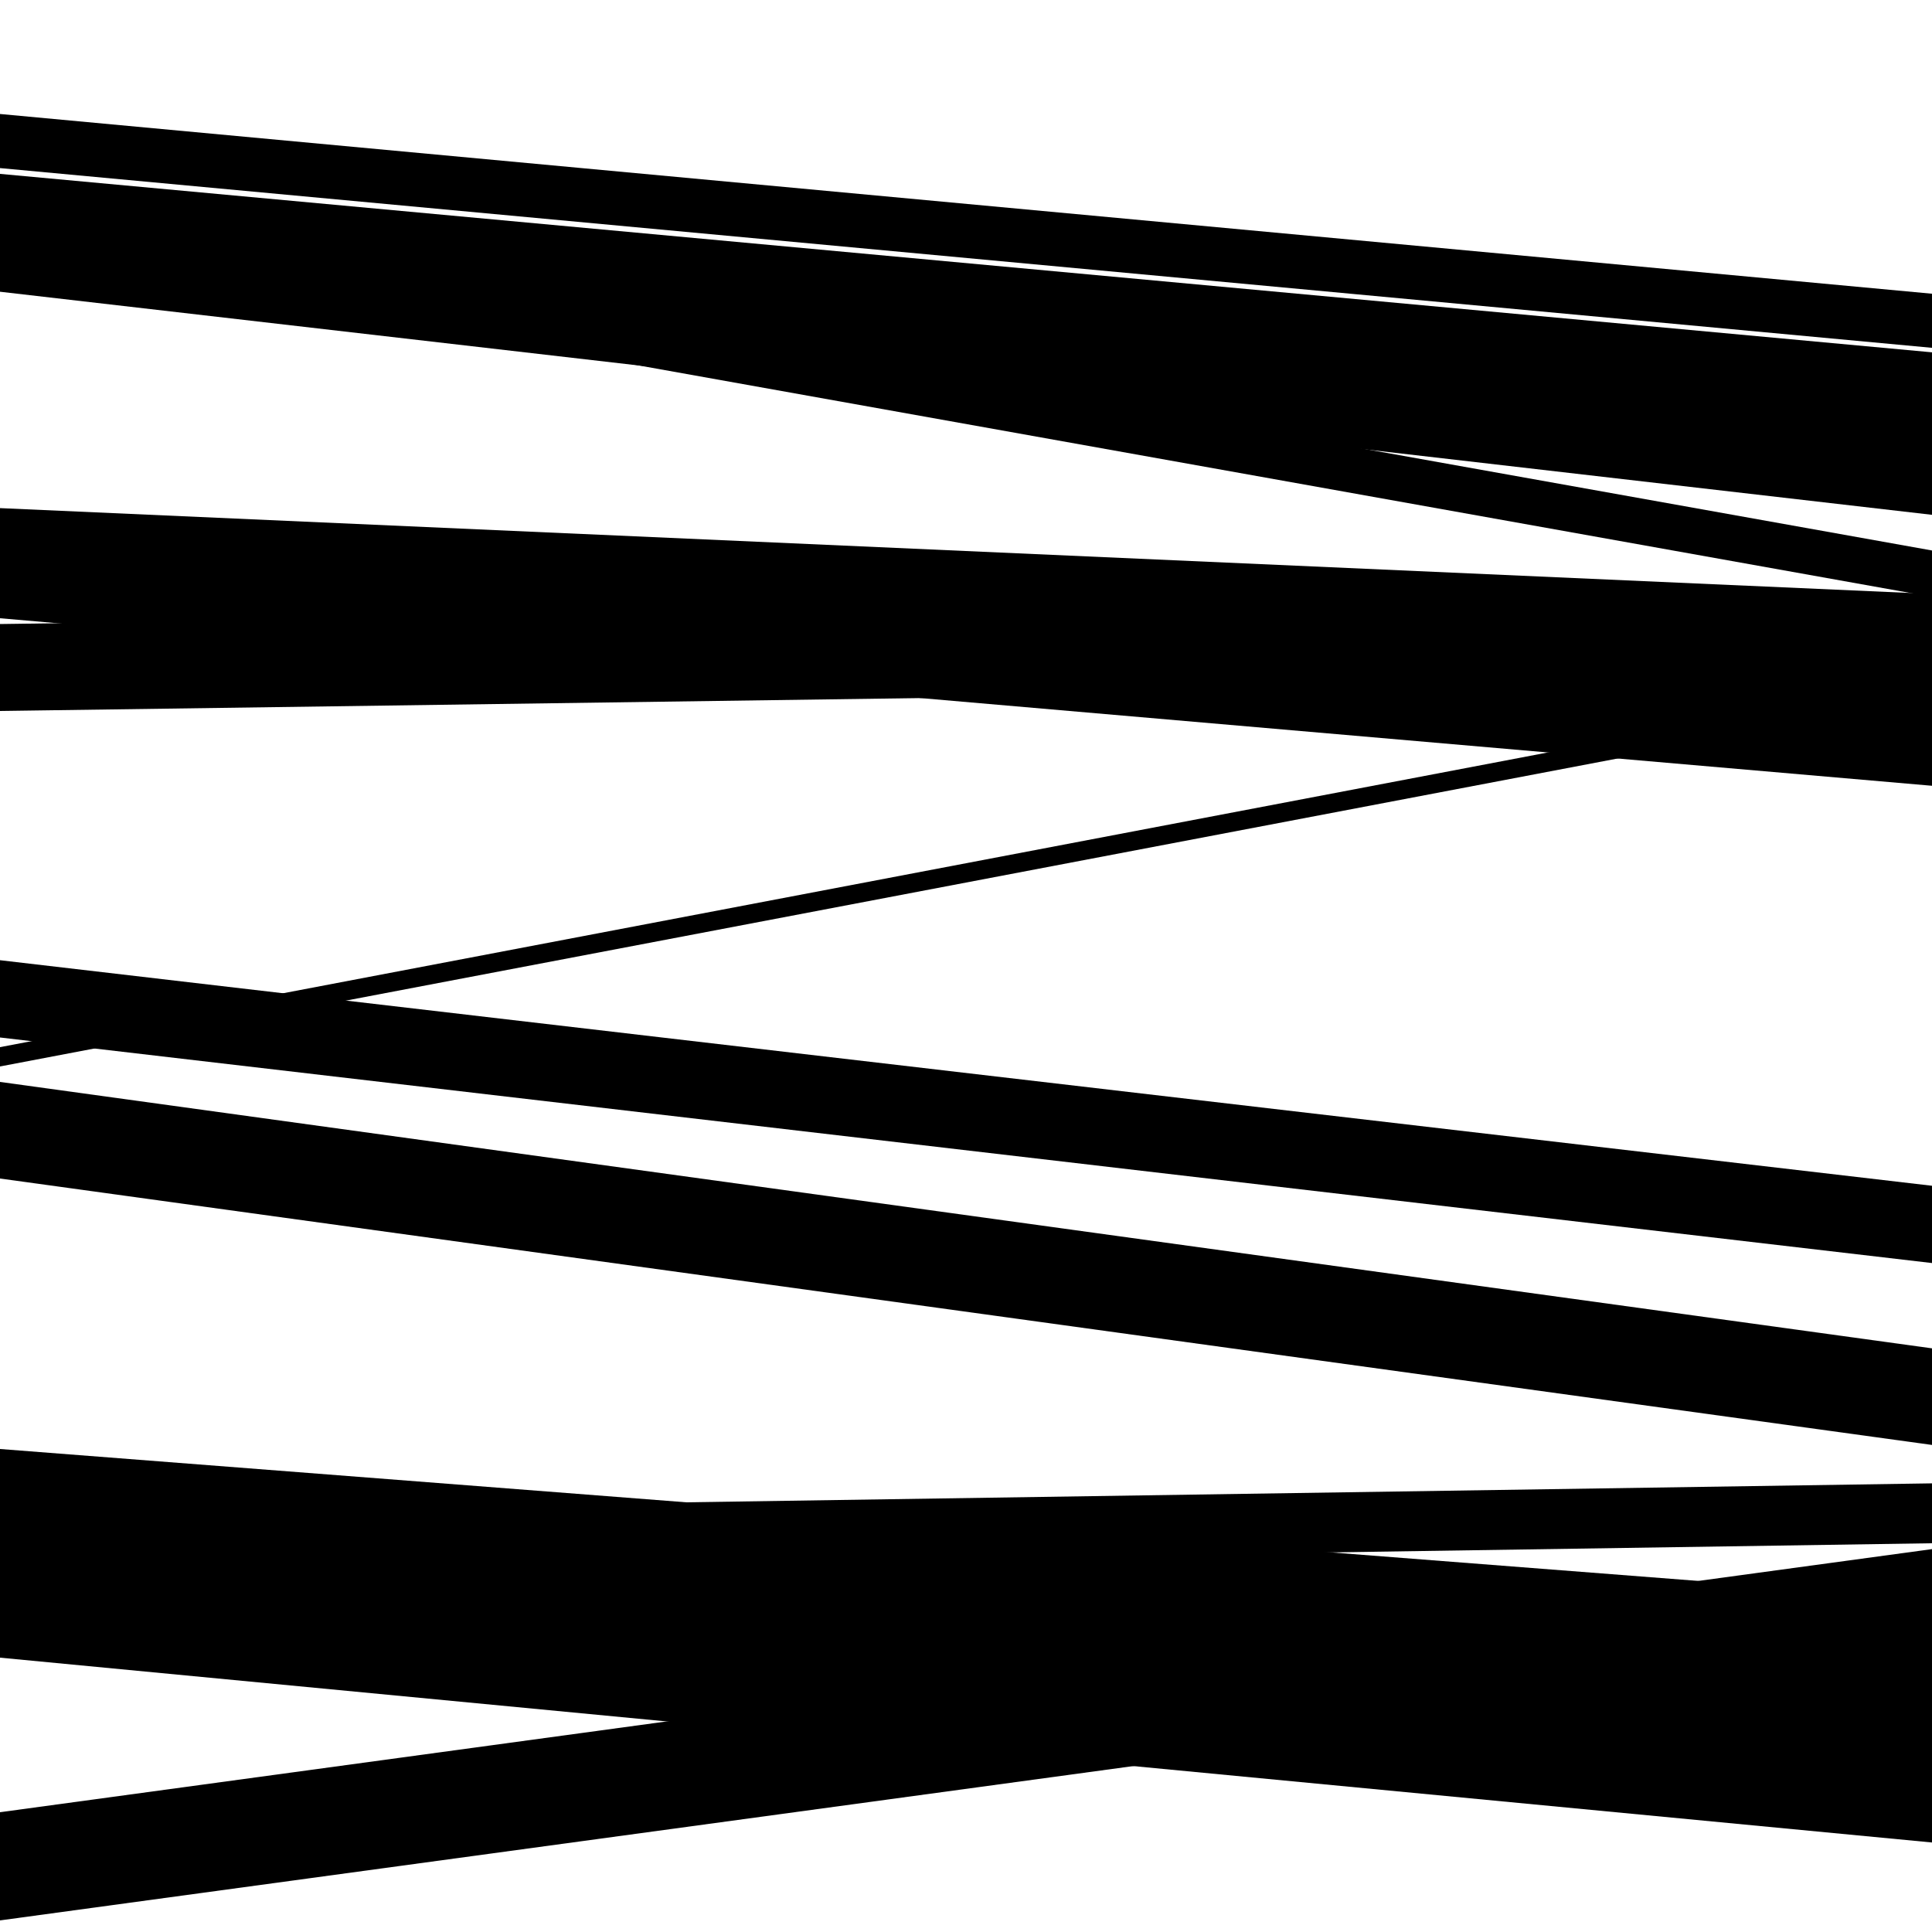 <svg viewBox="0 0 1000 1000" height="1000" width="1000" xmlns="http://www.w3.org/2000/svg">
<rect x="0" y="0" width="1000" height="1000" fill="#ffffff"></rect>
<path opacity="0.8" d="M 0 816 L 1000 893.684 L 1000 827.684 L 0 750 Z" fill="hsl(152, 15%, 50%)"></path>
<path opacity="0.8" d="M 0 130 L 1000 308.928 L 1000 284.928 L 0 106 Z" fill="hsl(157, 25%, 70%)"></path>
<path opacity="0.8" d="M 0 320 L 1000 406.716 L 1000 353.716 L 0 267 Z" fill="hsl(162, 30%, 90%)"></path>
<path opacity="0.8" d="M 0 552 L 1000 361.618 L 1000 351.618 L 0 542 Z" fill="hsl(147, 10%, 30%)"></path>
<path opacity="0.8" d="M 0 858 L 1000 953.67 L 1000 899.67 L 0 804 Z" fill="hsl(152, 15%, 50%)"></path>
<path opacity="0.8" d="M 0 126 L 1000 218.363 L 1000 182.363 L 0 90 Z" fill="hsl(157, 25%, 70%)"></path>
<path opacity="0.8" d="M 0 368 L 1000 353.97 L 1000 308.97 L 0 323 Z" fill="hsl(162, 30%, 90%)"></path>
<path opacity="0.8" d="M 0 610 L 1000 747.901 L 1000 697.901 L 0 560 Z" fill="hsl(147, 10%, 30%)"></path>
<path opacity="0.8" d="M 0 851 L 1000 911.287 L 1000 885.287 L 0 825 Z" fill="hsl(152, 15%, 50%)"></path>
<path opacity="0.8" d="M 0 87 L 1000 180.033 L 1000 152.033 L 0 59 Z" fill="hsl(157, 25%, 70%)"></path>
<path opacity="0.8" d="M 0 315 L 1000 359.429 L 1000 307.429 L 0 263 Z" fill="hsl(162, 30%, 90%)"></path>
<path opacity="0.8" d="M 0 537 L 1000 653.748 L 1000 613.748 L 0 497 Z" fill="hsl(147, 10%, 30%)"></path>
<path opacity="0.8" d="M 0 814 L 1000 798.781 L 1000 767.781 L 0 783 Z" fill="hsl(152, 15%, 50%)"></path>
<path opacity="0.8" d="M 0 994 L 1000 857.819 L 1000 801.819 L 0 938 Z" fill="hsl(157, 25%, 70%)"></path>
<path opacity="0.8" d="M 0 151 L 1000 266.471 L 1000 213.471 L 0 98 Z" fill="hsl(162, 30%, 90%)"></path>
</svg>
